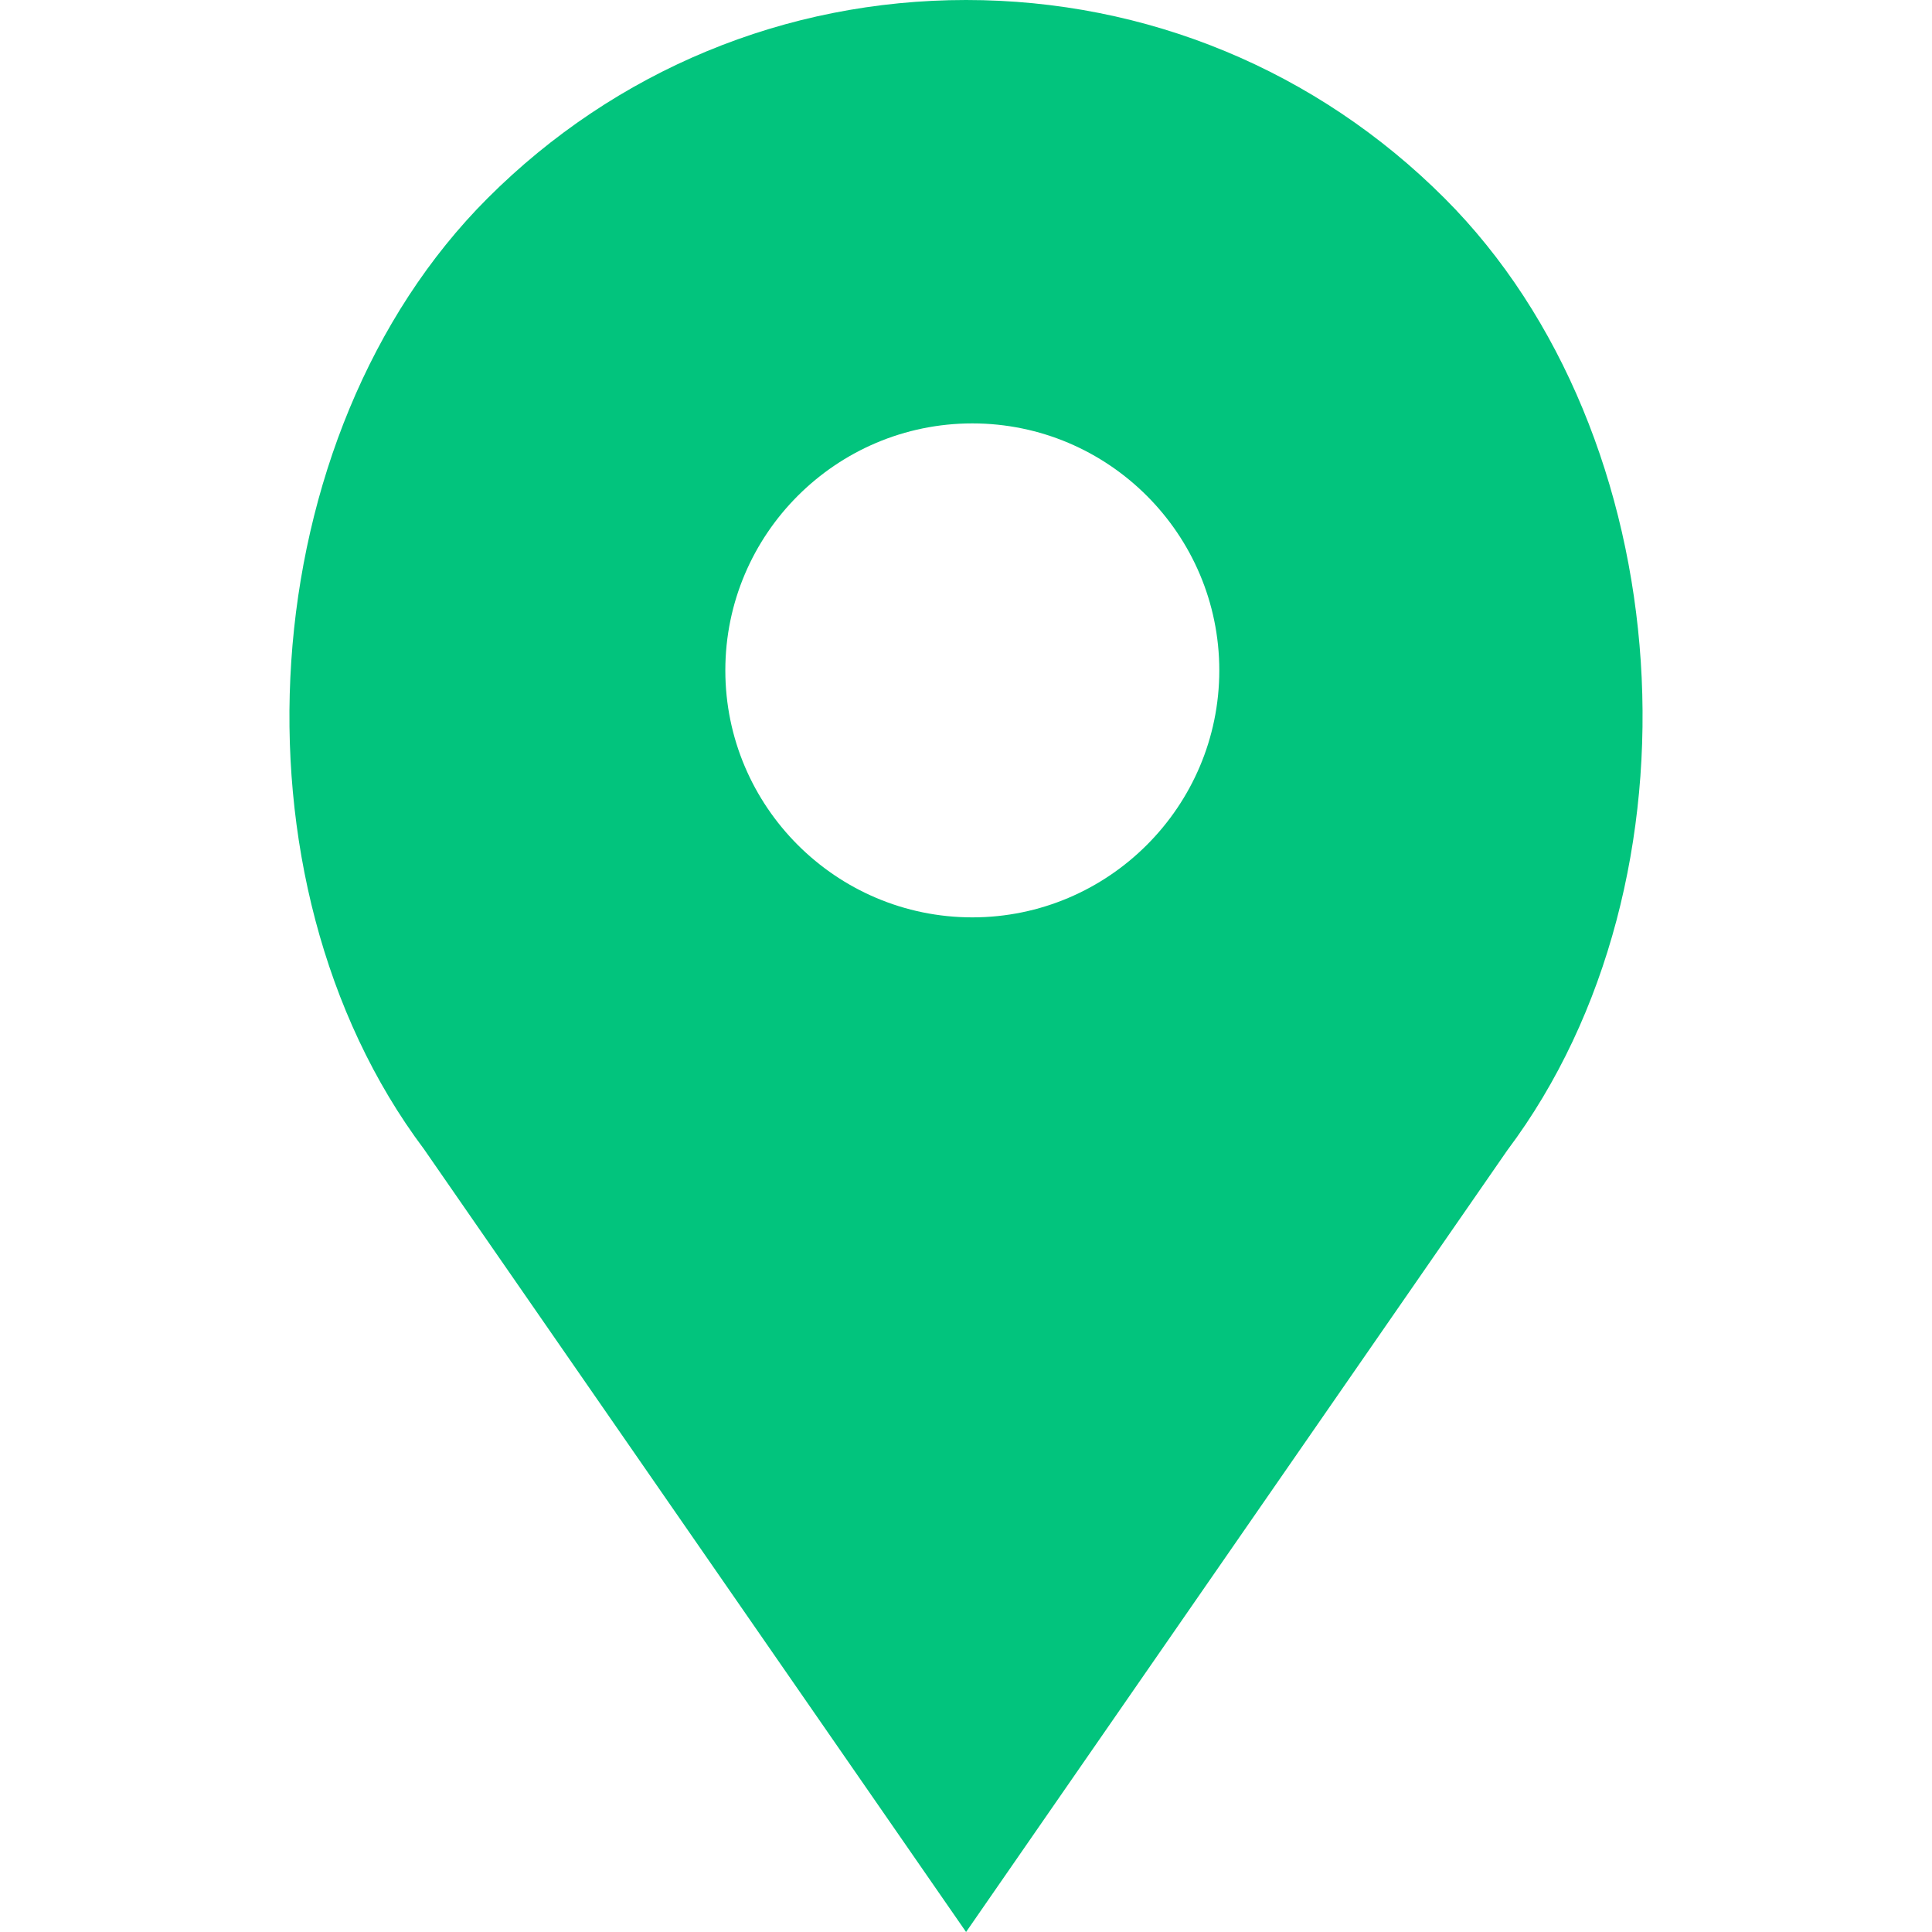 <svg version="1.1" id="Capa_1" xmlns="http://www.w3.org/2000/svg" xmlns:xlink="http://www.w3.org/1999/xlink" x="0px" y="0px"
	 width="14px" height="14px" viewBox="184.5 0 226.158 316" enable-background="new 184.5 0 226.158 316"
	 xml:space="preserve">
<path fill="#02C47D" d="M375.845,32.416C354.942,11.513,327.149,0,297.591,0c-29.565,0-57.353,11.513-78.255,32.416
	c-38.683,38.677-43.489,111.449-10.41,155.539L297.591,316l88.532-127.867C419.335,143.864,414.527,71.092,375.845,32.416z
	 M298.612,150.045c-22.271,0-40.397-18.127-40.397-40.397s18.127-40.396,40.397-40.396s40.396,18.126,40.396,40.396
	S320.883,150.045,298.612,150.045z"/>
</svg>
